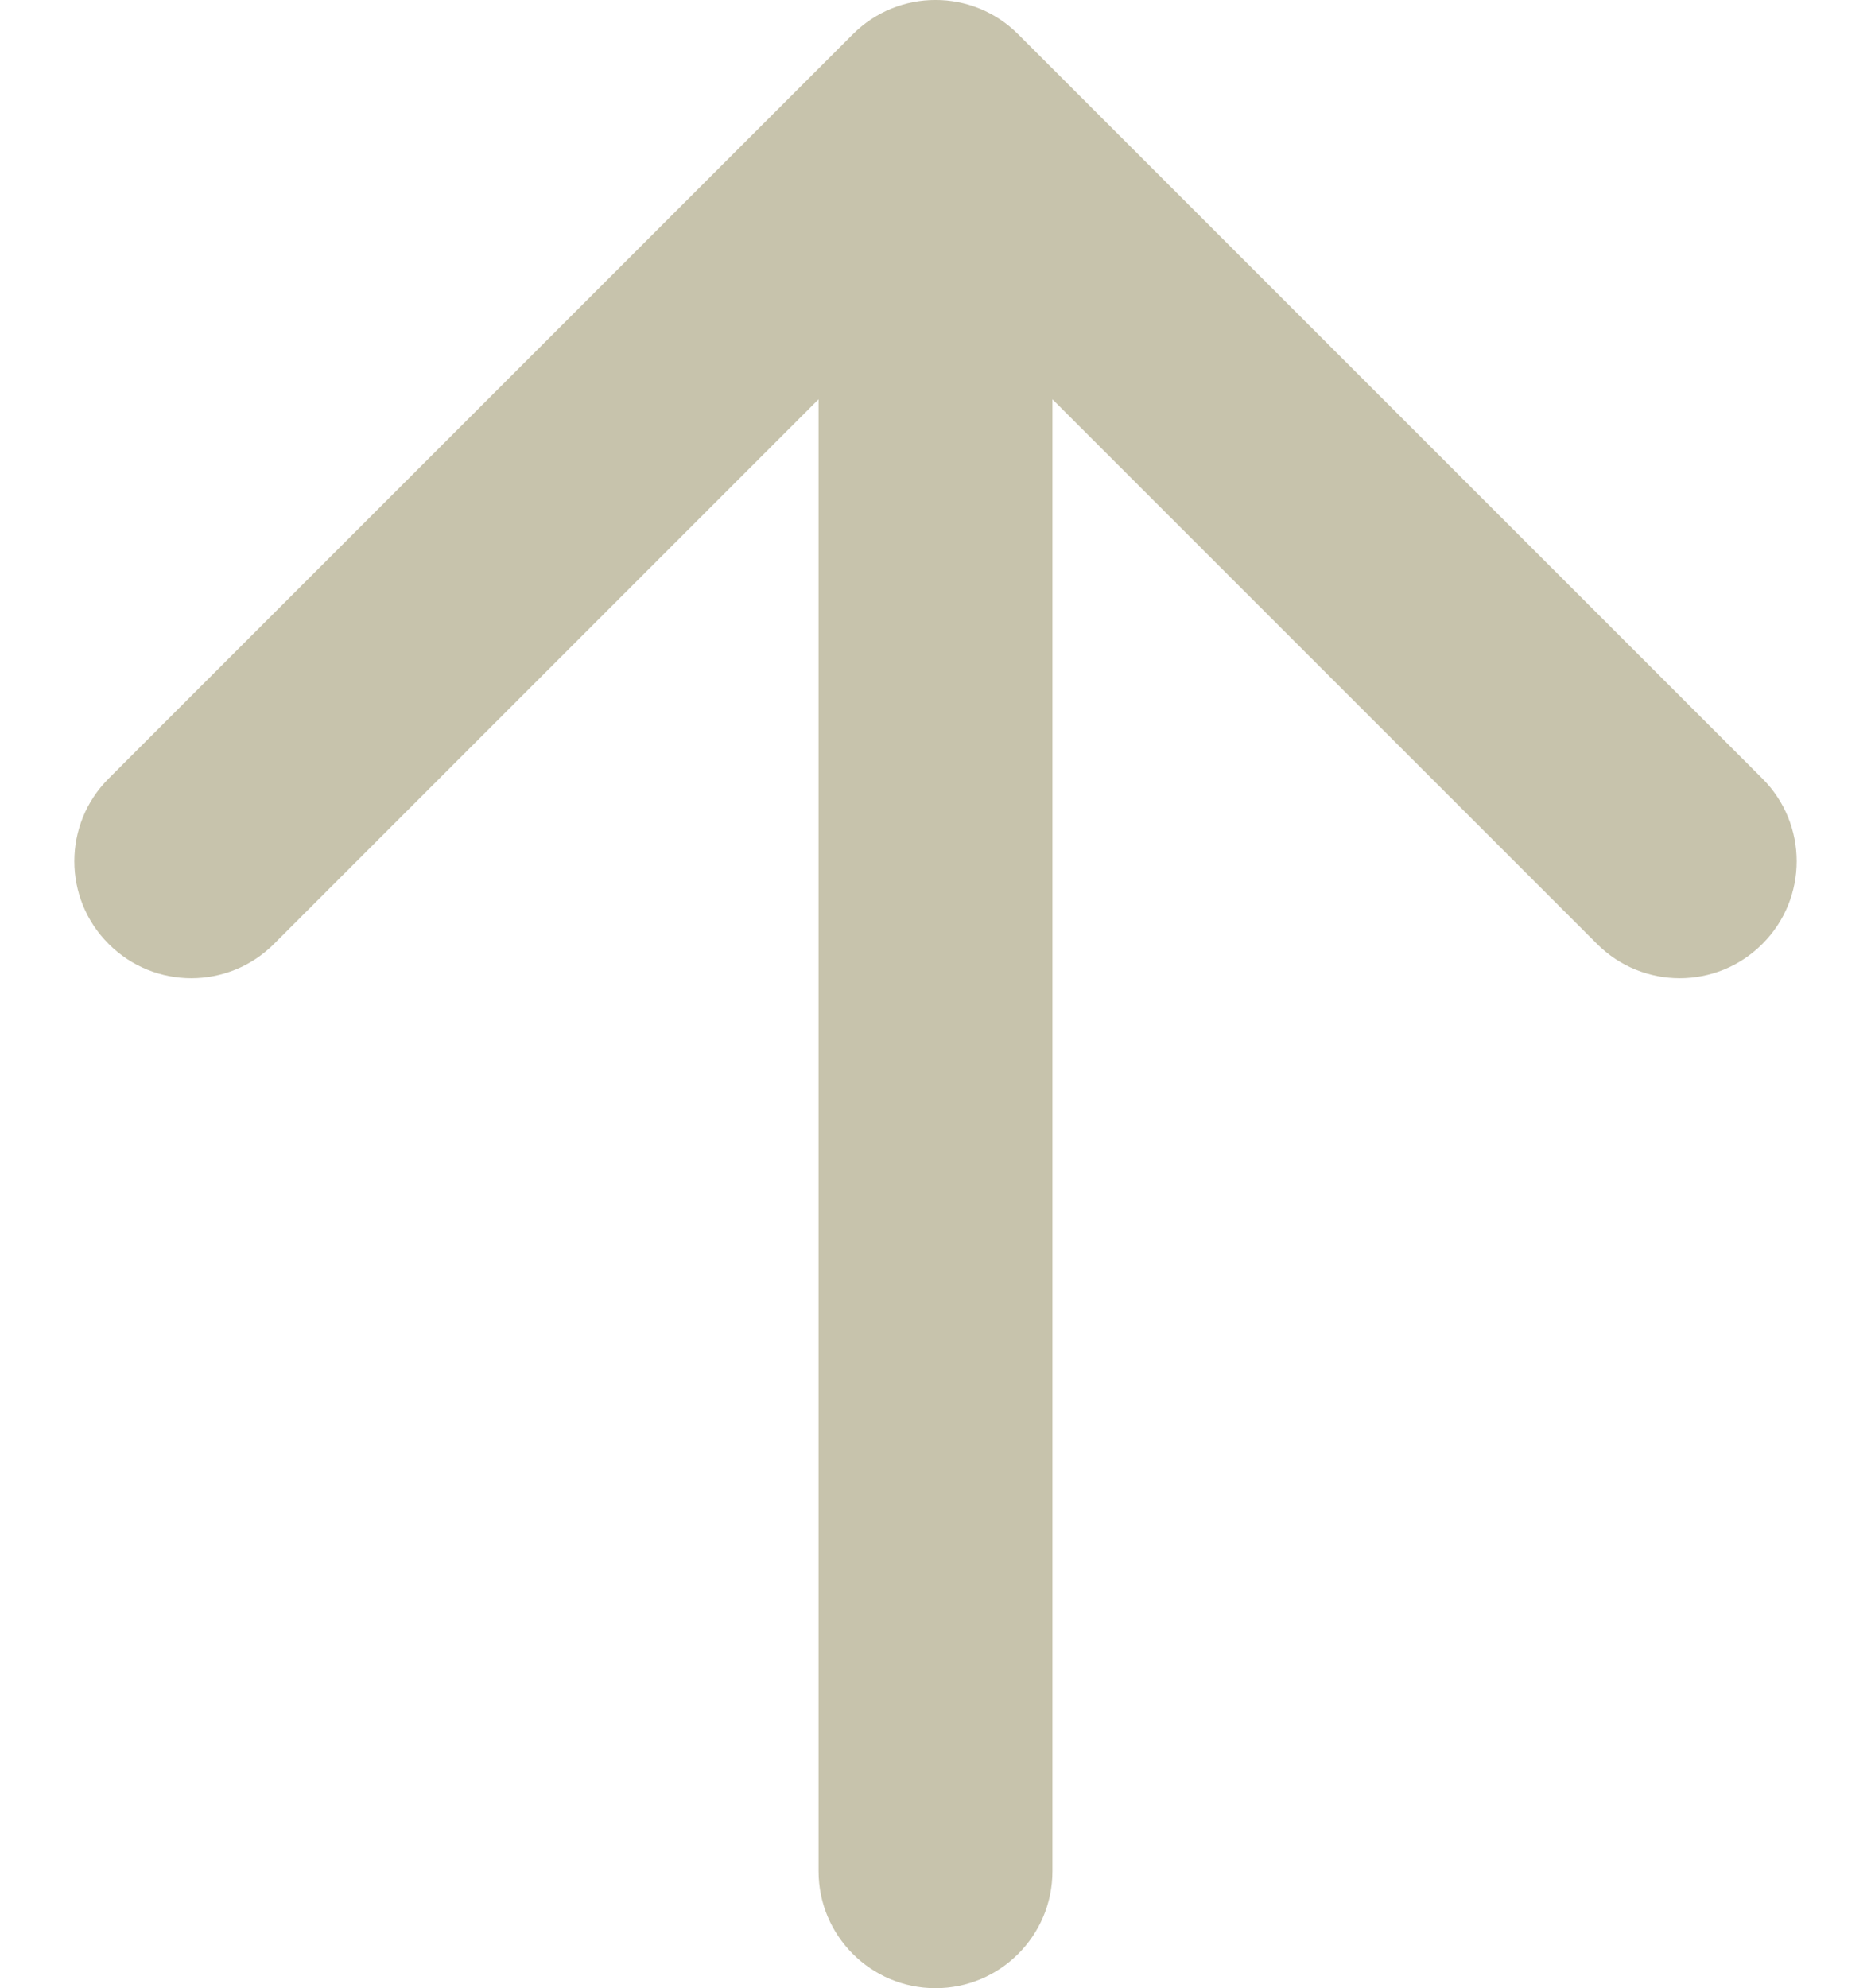 <svg width="16" height="17" viewBox="0 0 16 17" fill="none" xmlns="http://www.w3.org/2000/svg">
<path d="M7 16C7 16.552 7.448 17 8 17C8.552 17 9 16.552 9 16L7 16ZM8.707 0.293C8.317 -0.098 7.683 -0.098 7.293 0.293L0.929 6.657C0.538 7.047 0.538 7.681 0.929 8.071C1.319 8.462 1.953 8.462 2.343 8.071L8 2.414L13.657 8.071C14.047 8.462 14.681 8.462 15.071 8.071C15.462 7.681 15.462 7.047 15.071 6.657L8.707 0.293ZM8 16L9 16L9 1L8 1L7 1L7 16L8 16Z" fill="#C7C3AC"/>
</svg>
